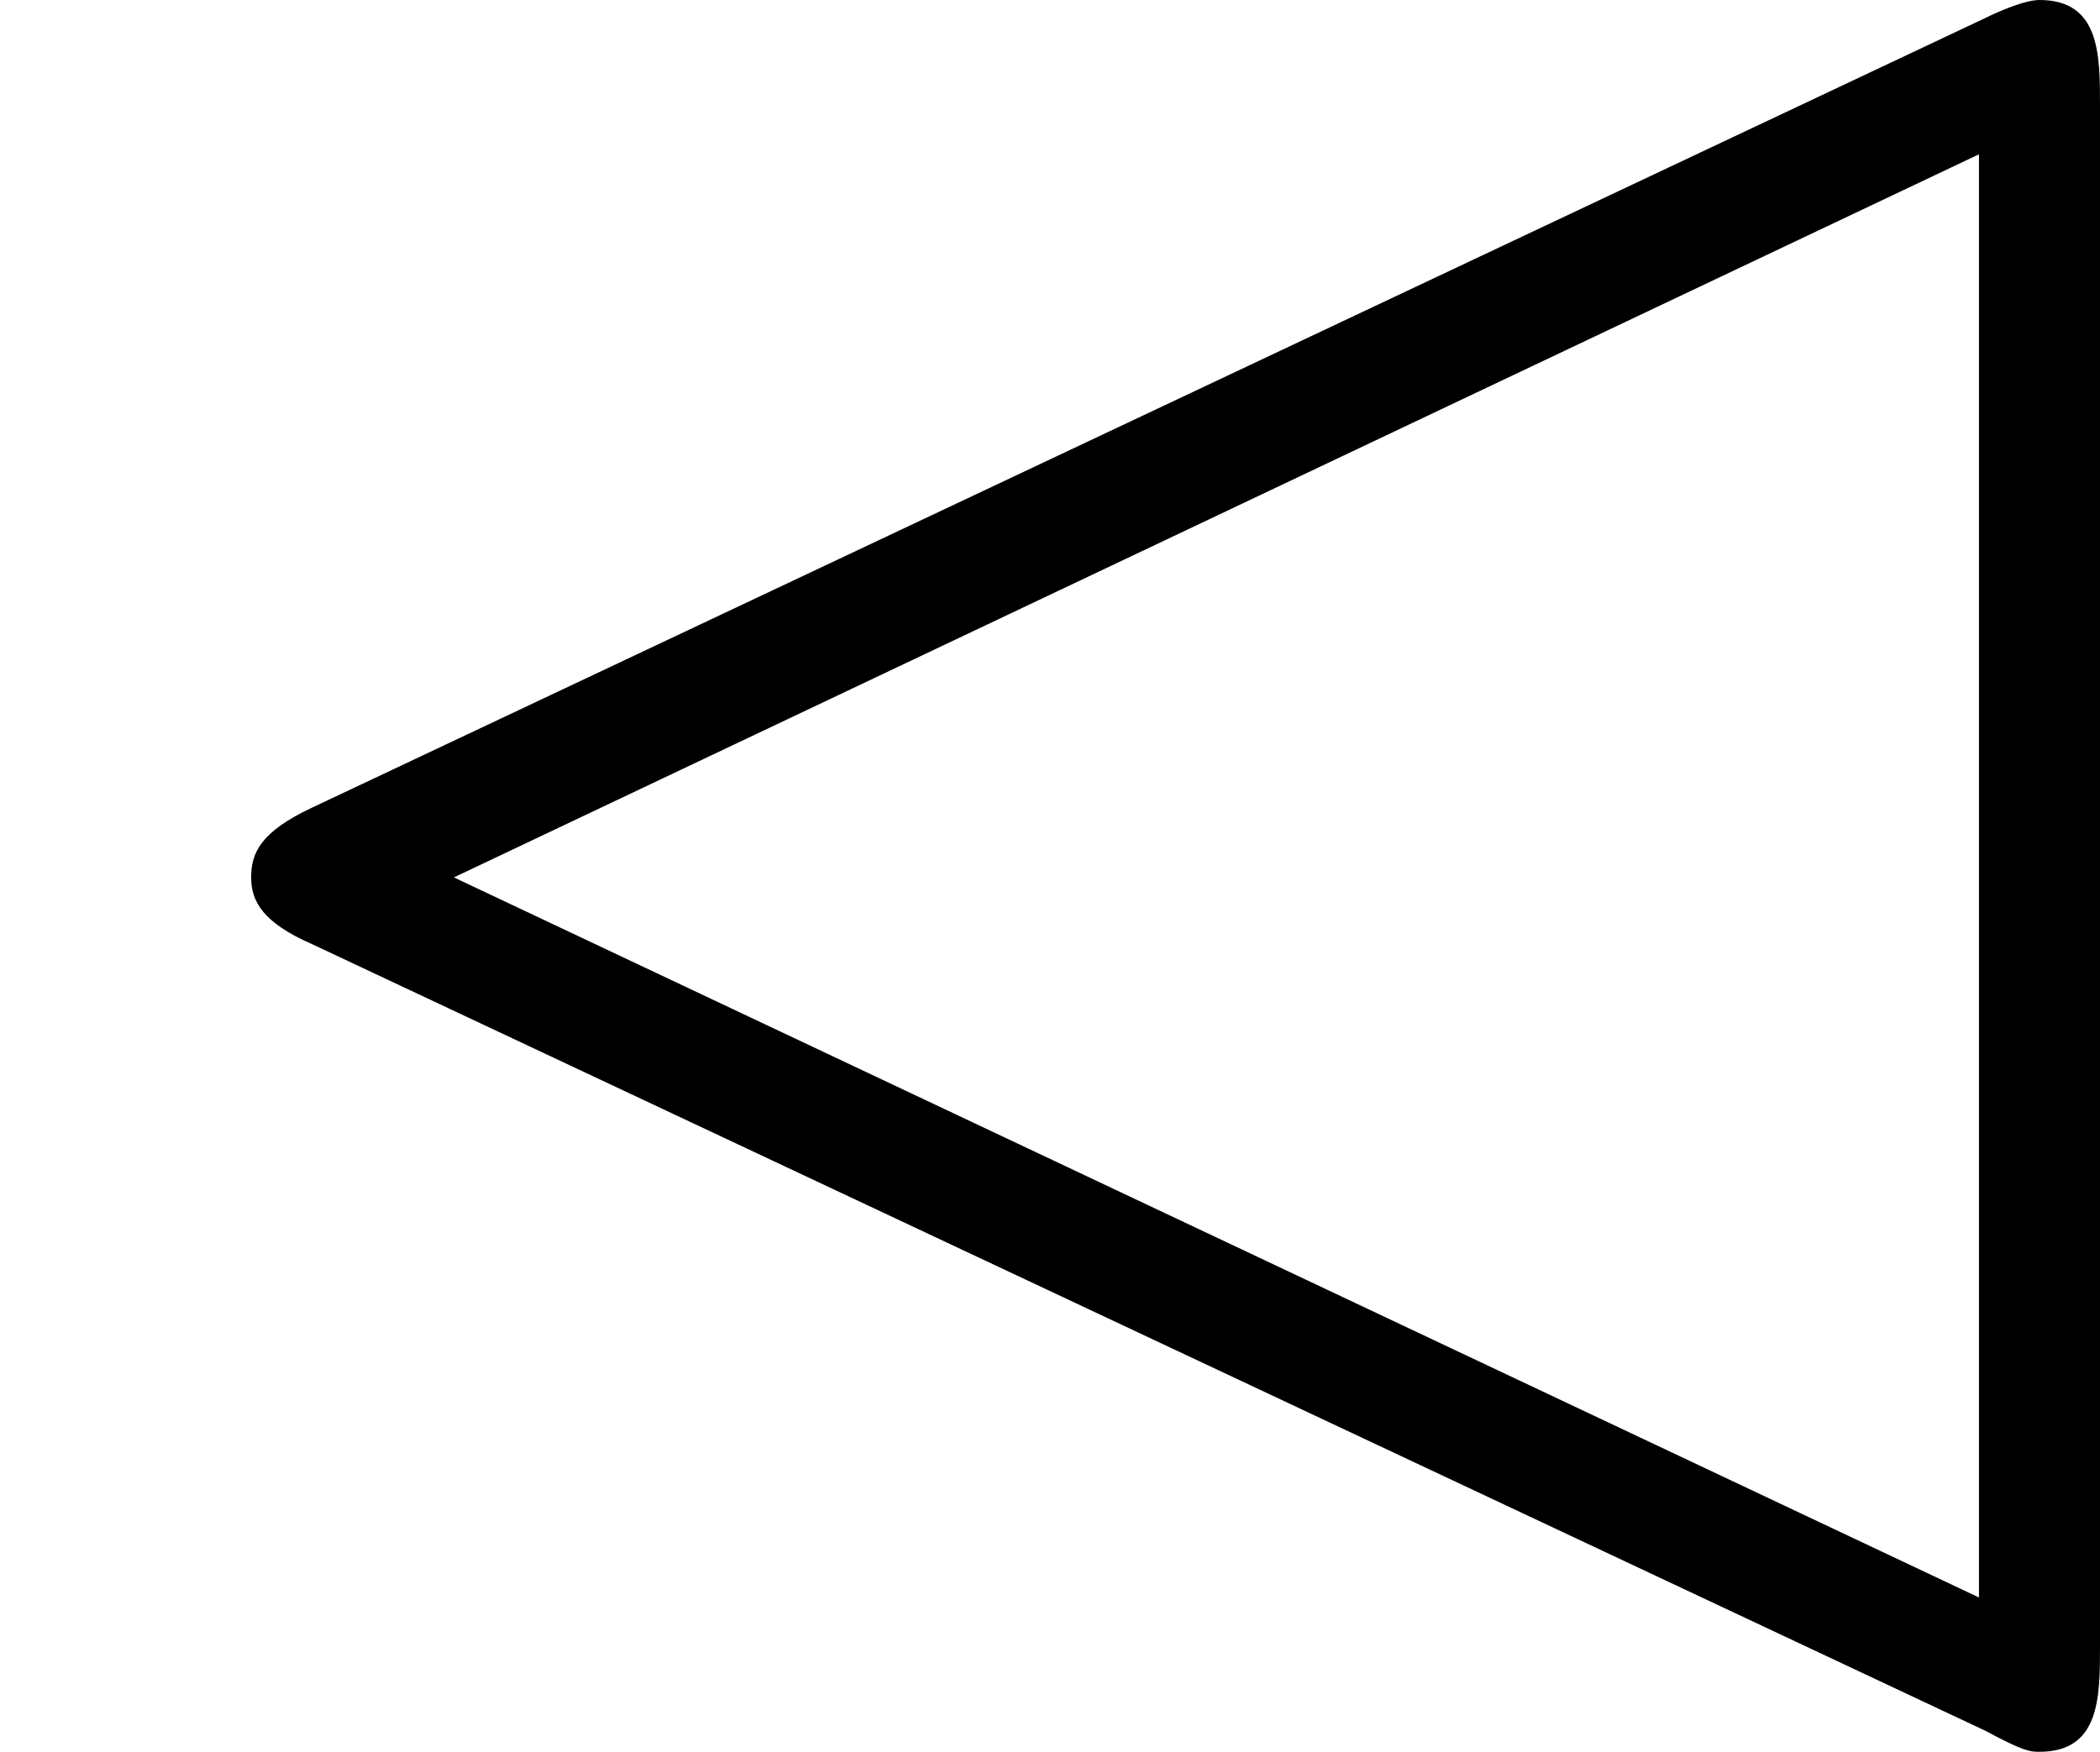 <?xml version='1.0' encoding='ISO-8859-1'?>
<!DOCTYPE svg PUBLIC "-//W3C//DTD SVG 1.1//EN" "http://www.w3.org/Graphics/SVG/1.1/DTD/svg11.dtd">
<!-- This file was generated by dvisvgm 1.0.11 (i686-pc-linux-gnu) -->
<!-- Thu Jan 29 20:18:53 2015 -->
<svg height='115.8pt' version='1.1' viewBox='4432.22 1687.72 138.8 115.8' width='138.8pt' xmlns='http://www.w3.org/2000/svg' xmlns:xlink='http://www.w3.org/1999/xlink'>
<defs>
<path d='M1.03 -2.72C0.86 -2.64 0.83 -2.57 0.83 -2.49S0.87 -2.34 1.03 -2.27L6.56 0.33C6.69 0.4 6.71 0.4 6.74 0.4C6.94 0.4 6.94 0.22 6.94 0.05V-5.04C6.94 -5.21 6.94 -5.39 6.74 -5.39C6.69 -5.39 6.6 -5.35 6.56 -5.33L1.03 -2.72ZM1.5 -2.49L6.54 -4.88V-0.11L1.5 -2.49Z' id='g0-67'/>
</defs>
<g id='page1' transform='matrix(20 0 0 20 0 0)'>
<use x='221.611' xlink:href='#g0-67' y='89.776'/>
</g>
</svg>
